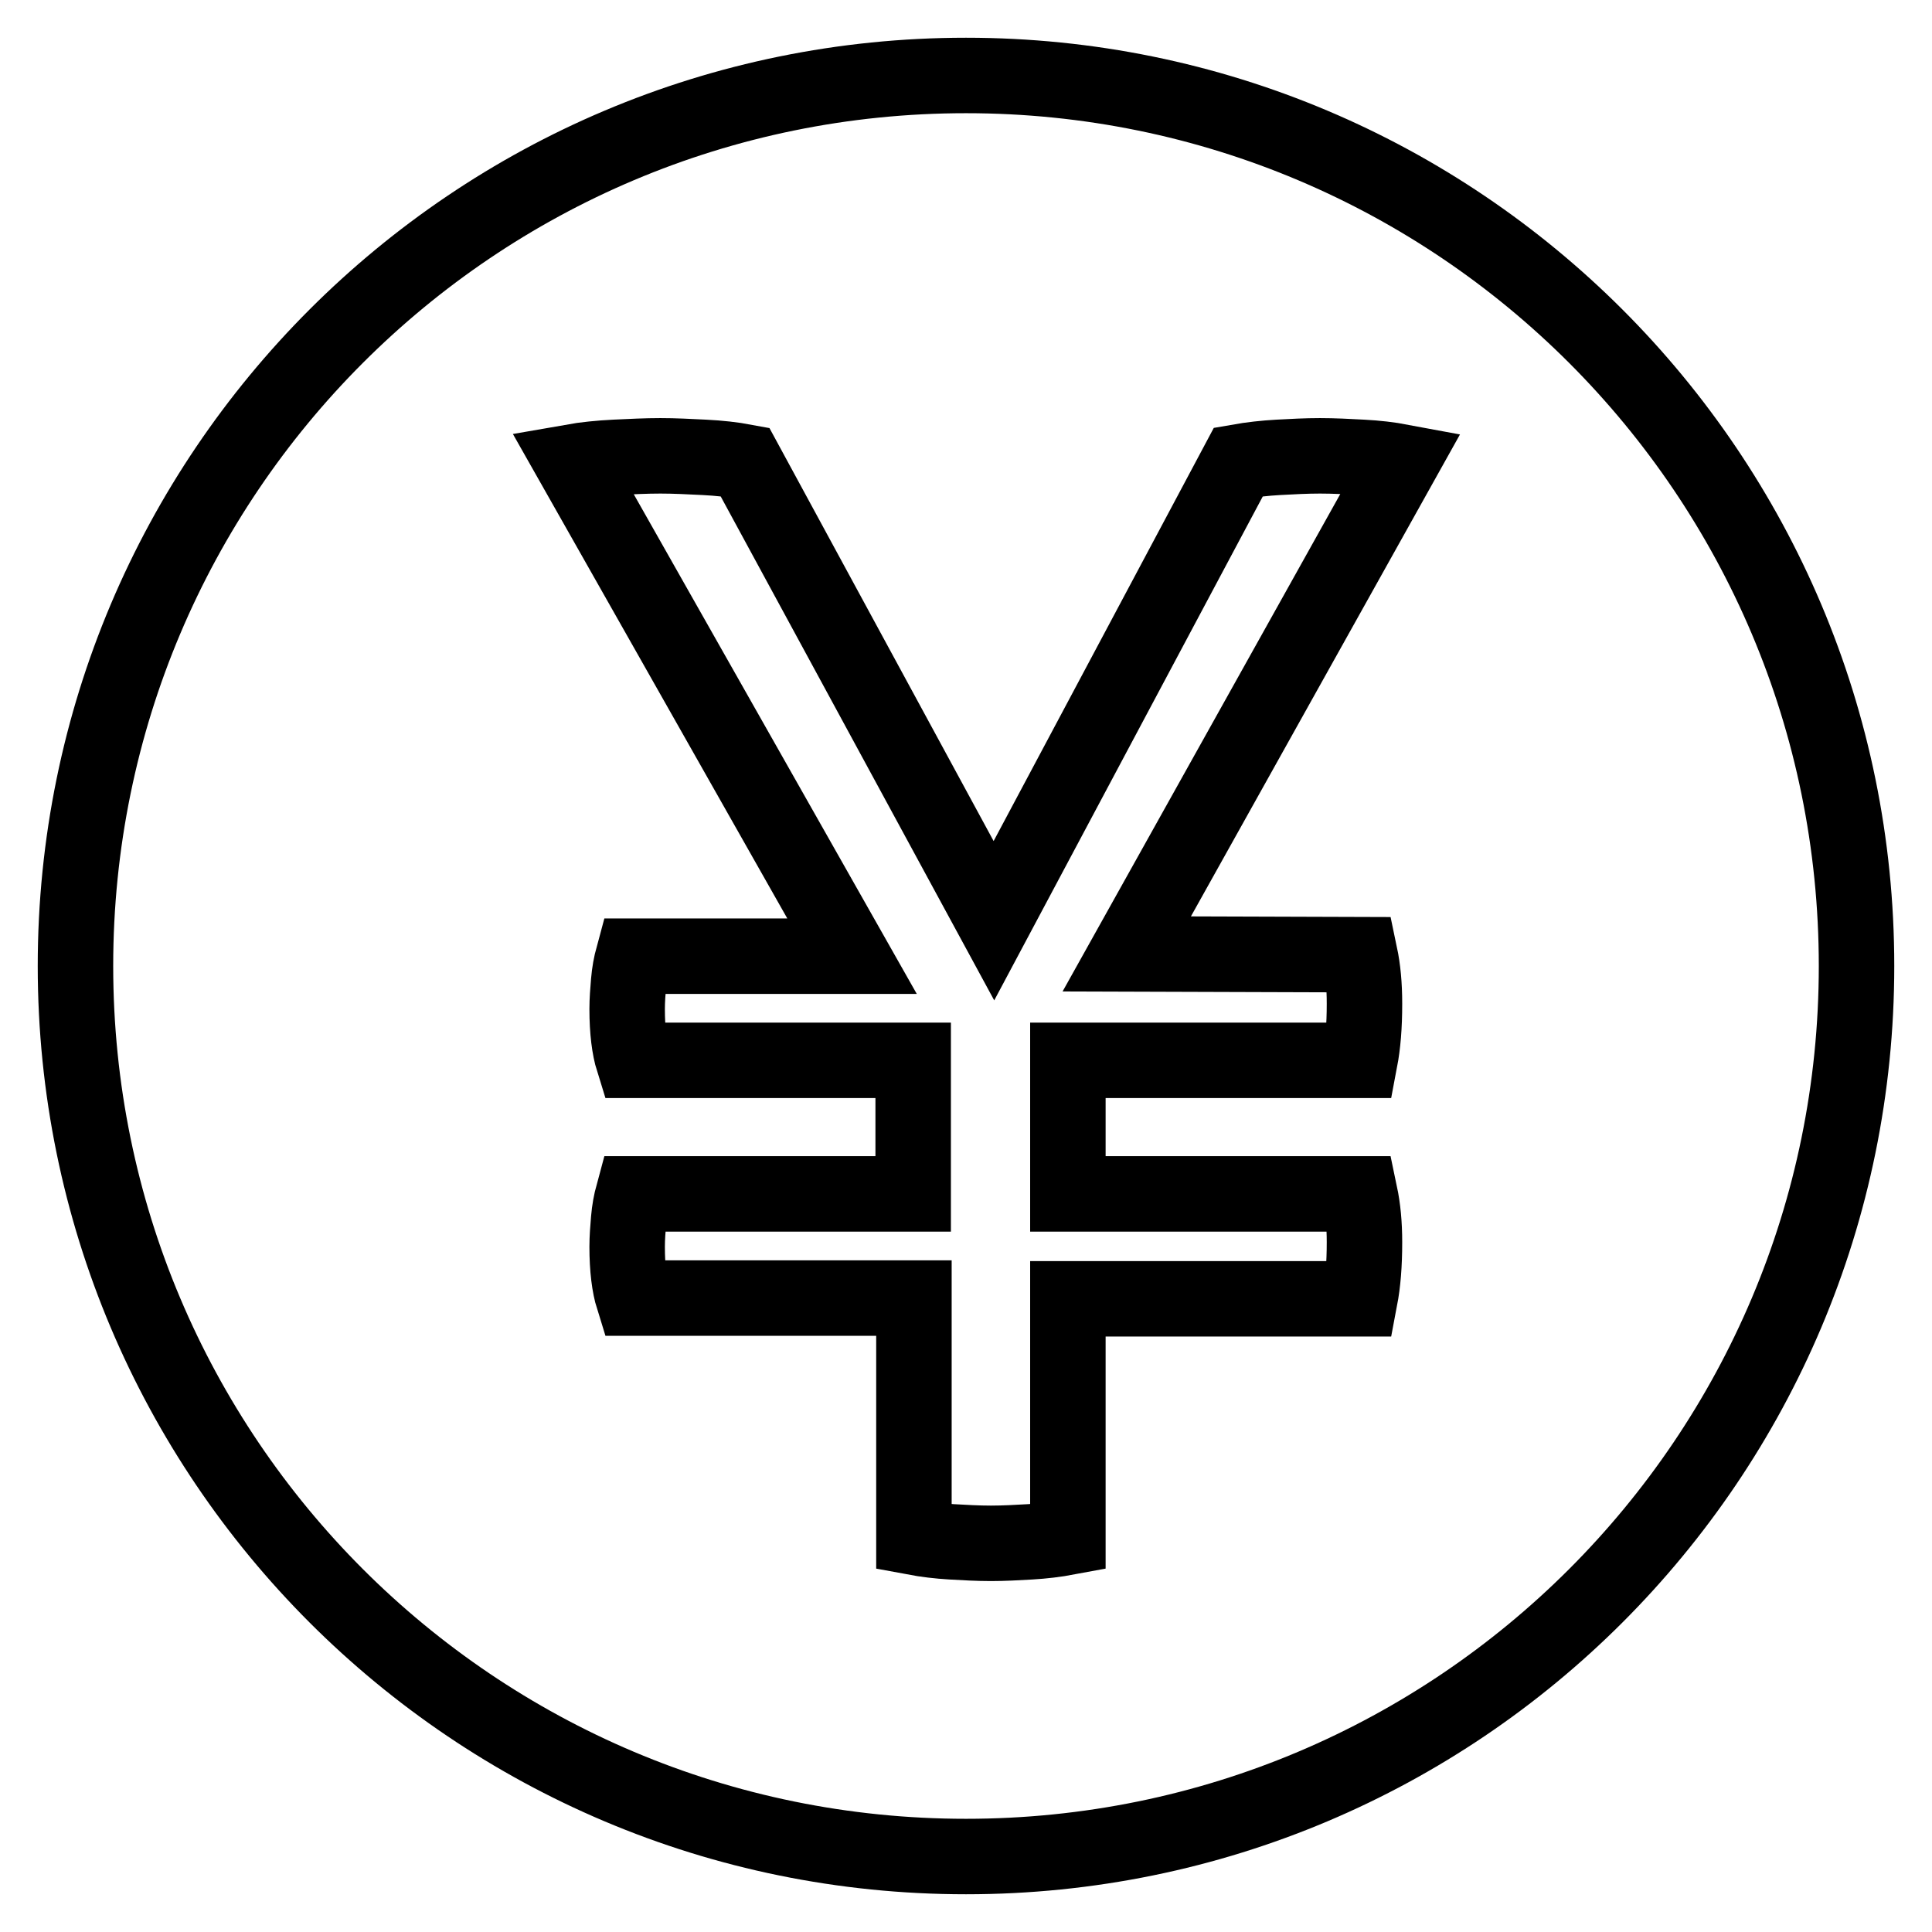 <?xml version="1.0" encoding="utf-8"?>
<!-- Svg Vector Icons : http://www.onlinewebfonts.com/icon -->
<!DOCTYPE svg PUBLIC "-//W3C//DTD SVG 1.1//EN" "http://www.w3.org/Graphics/SVG/1.1/DTD/svg11.dtd">
<svg version="1.1" xmlns="http://www.w3.org/2000/svg" xmlns:xlink="http://www.w3.org/1999/xlink" x="0px" y="0px" viewBox="0 0 256 256" enable-background="new 0 0 256 256" xml:space="preserve">
<g> <path stroke-width="10" fill-opacity="0" stroke="#000000"  d="M128,10C62.8,10,10,62.8,10,128c0,65.2,52.8,118,118,118c65.2,0,118-52.8,118-118C246,62.8,193.2,10,128,10 L128,10z M180.2,126.5c0.4,1.9,0.6,4,0.6,6.5c0,3-0.2,5.4-0.6,7.5h-38.7v17.7h38.7c0.4,1.9,0.6,4,0.6,6.4c0,3-0.2,5.4-0.6,7.5 h-38.7v31.6c-1.6,0.3-3.3,0.5-5,0.6c-1.7,0.1-3.5,0.2-5.2,0.2c-1.7,0-3.5-0.1-5.2-0.2c-1.7-0.1-3.4-0.3-5-0.6V172H83.9 c-0.5-1.6-0.8-3.9-0.8-6.8c0-1.2,0.1-2.4,0.2-3.6c0.1-1.2,0.3-2.3,0.6-3.4H121v-17.7H83.9c-0.5-1.6-0.8-3.9-0.8-6.8 c0-1.2,0.1-2.4,0.2-3.6c0.1-1.2,0.3-2.3,0.6-3.4h29L75.8,61.2c1.7-0.3,3.7-0.5,5.7-0.6c2.1-0.1,4.1-0.2,6-0.2 c1.9,0,3.8,0.1,5.8,0.2c2,0.1,3.8,0.3,5.4,0.6l33,60.8l32.4-60.8c1.7-0.3,3.5-0.5,5.3-0.6c1.8-0.1,3.7-0.2,5.5-0.2s3.8,0.1,5.6,0.2 c1.9,0.1,3.6,0.3,5.2,0.6l-36.4,65.2L180.2,126.5L180.2,126.5z"/></g>
</svg>